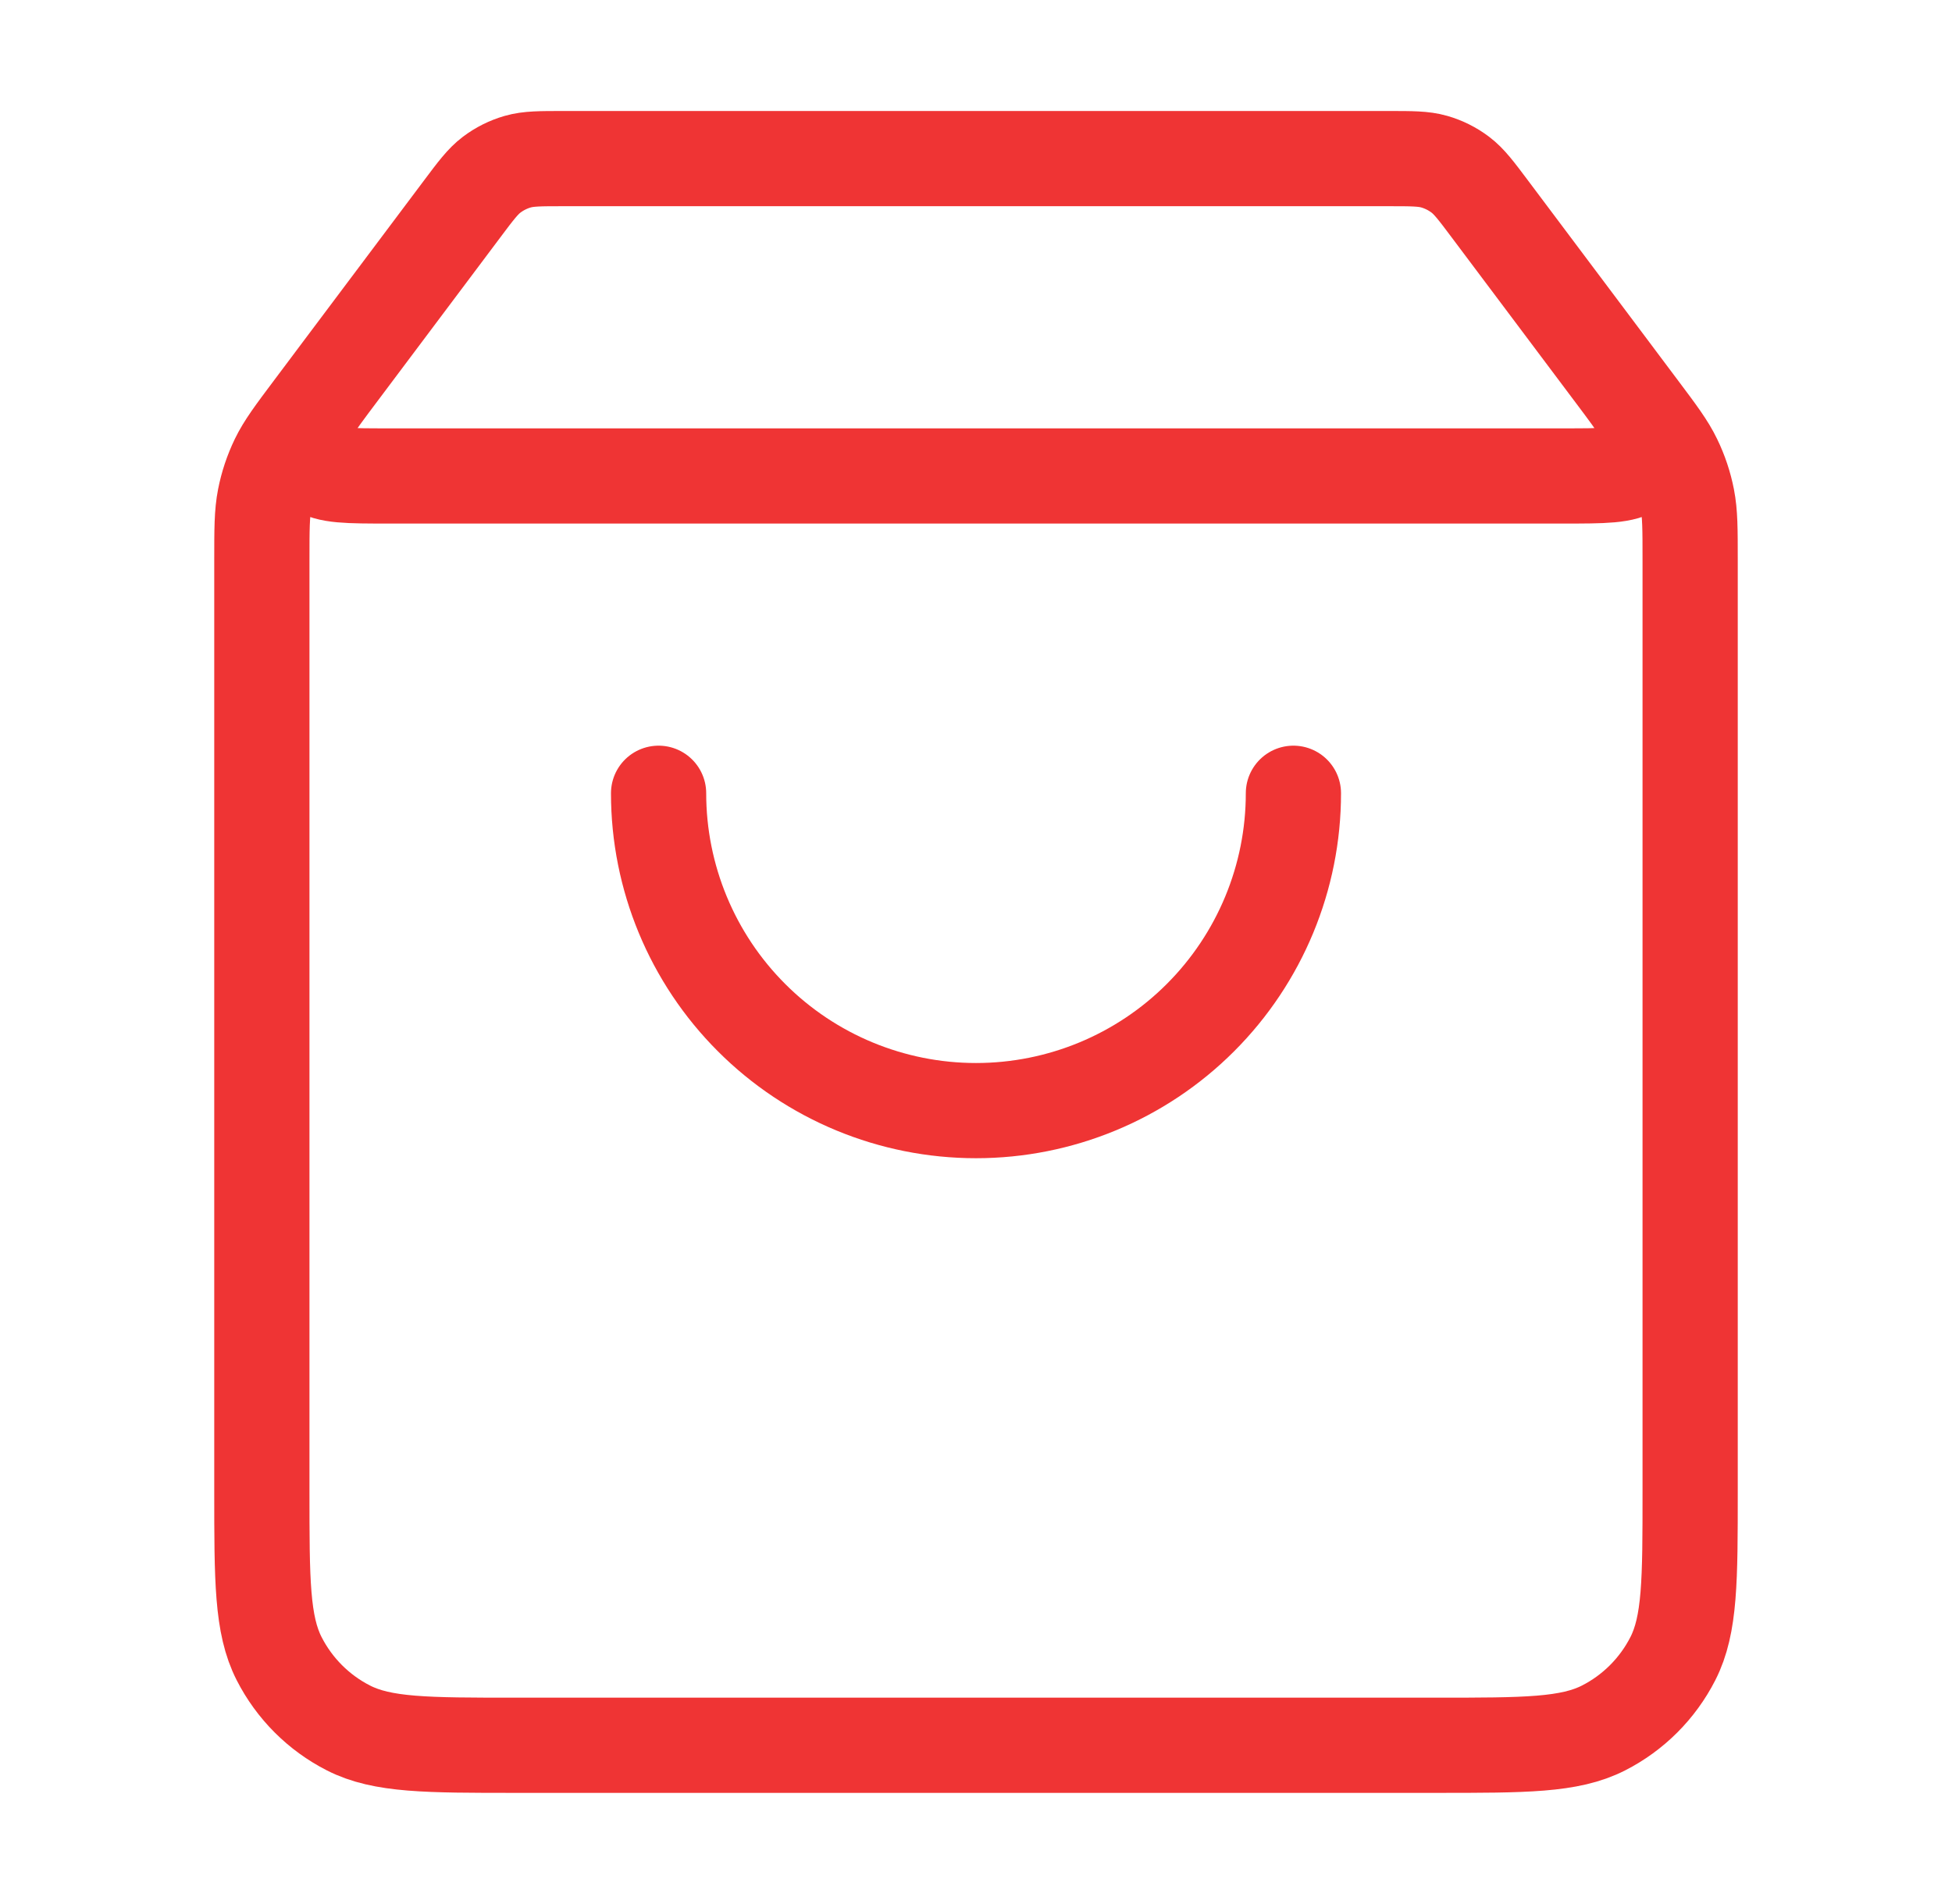 <svg width="41" height="40" viewBox="0 0 41 40" fill="none" xmlns="http://www.w3.org/2000/svg">
<path d="M9.7 4.399L7.1 7.865C6.585 8.552 6.328 8.895 6.334 9.183C6.339 9.433 6.456 9.667 6.653 9.821C6.879 9.999 7.308 9.999 8.167 9.999H32.833C33.692 9.999 34.121 9.999 34.347 9.821C34.544 9.667 34.661 9.433 34.666 9.183C34.672 8.895 34.415 8.552 33.9 7.865L31.3 4.399M9.7 4.399C9.993 4.008 10.14 3.812 10.326 3.671C10.491 3.546 10.677 3.453 10.876 3.396C11.1 3.332 11.344 3.332 11.833 3.332H29.167C29.656 3.332 29.9 3.332 30.124 3.396C30.323 3.453 30.509 3.546 30.674 3.671C30.86 3.812 31.007 4.008 31.3 4.399M9.7 4.399L6.567 8.576C6.171 9.104 5.973 9.368 5.832 9.659C5.708 9.916 5.617 10.189 5.562 10.47C5.5 10.787 5.5 11.117 5.5 11.777L5.5 31.332C5.5 33.199 5.5 34.132 5.863 34.845C6.183 35.472 6.693 35.983 7.32 36.302C8.033 36.665 8.966 36.665 10.833 36.665L30.167 36.665C32.033 36.665 32.967 36.665 33.68 36.302C34.307 35.983 34.817 35.472 35.137 34.845C35.5 34.132 35.5 33.199 35.5 31.332V11.777C35.5 11.117 35.5 10.787 35.438 10.47C35.383 10.189 35.292 9.916 35.167 9.659C35.027 9.368 34.829 9.104 34.433 8.576L31.3 4.399M27.167 16.665C27.167 18.433 26.464 20.129 25.214 21.379C23.964 22.63 22.268 23.332 20.5 23.332C18.732 23.332 17.036 22.63 15.786 21.379C14.536 20.129 13.833 18.433 13.833 16.665" stroke="#EF3434" stroke-width="2" stroke-linecap="round" stroke-linejoin="round"/>
</svg>
